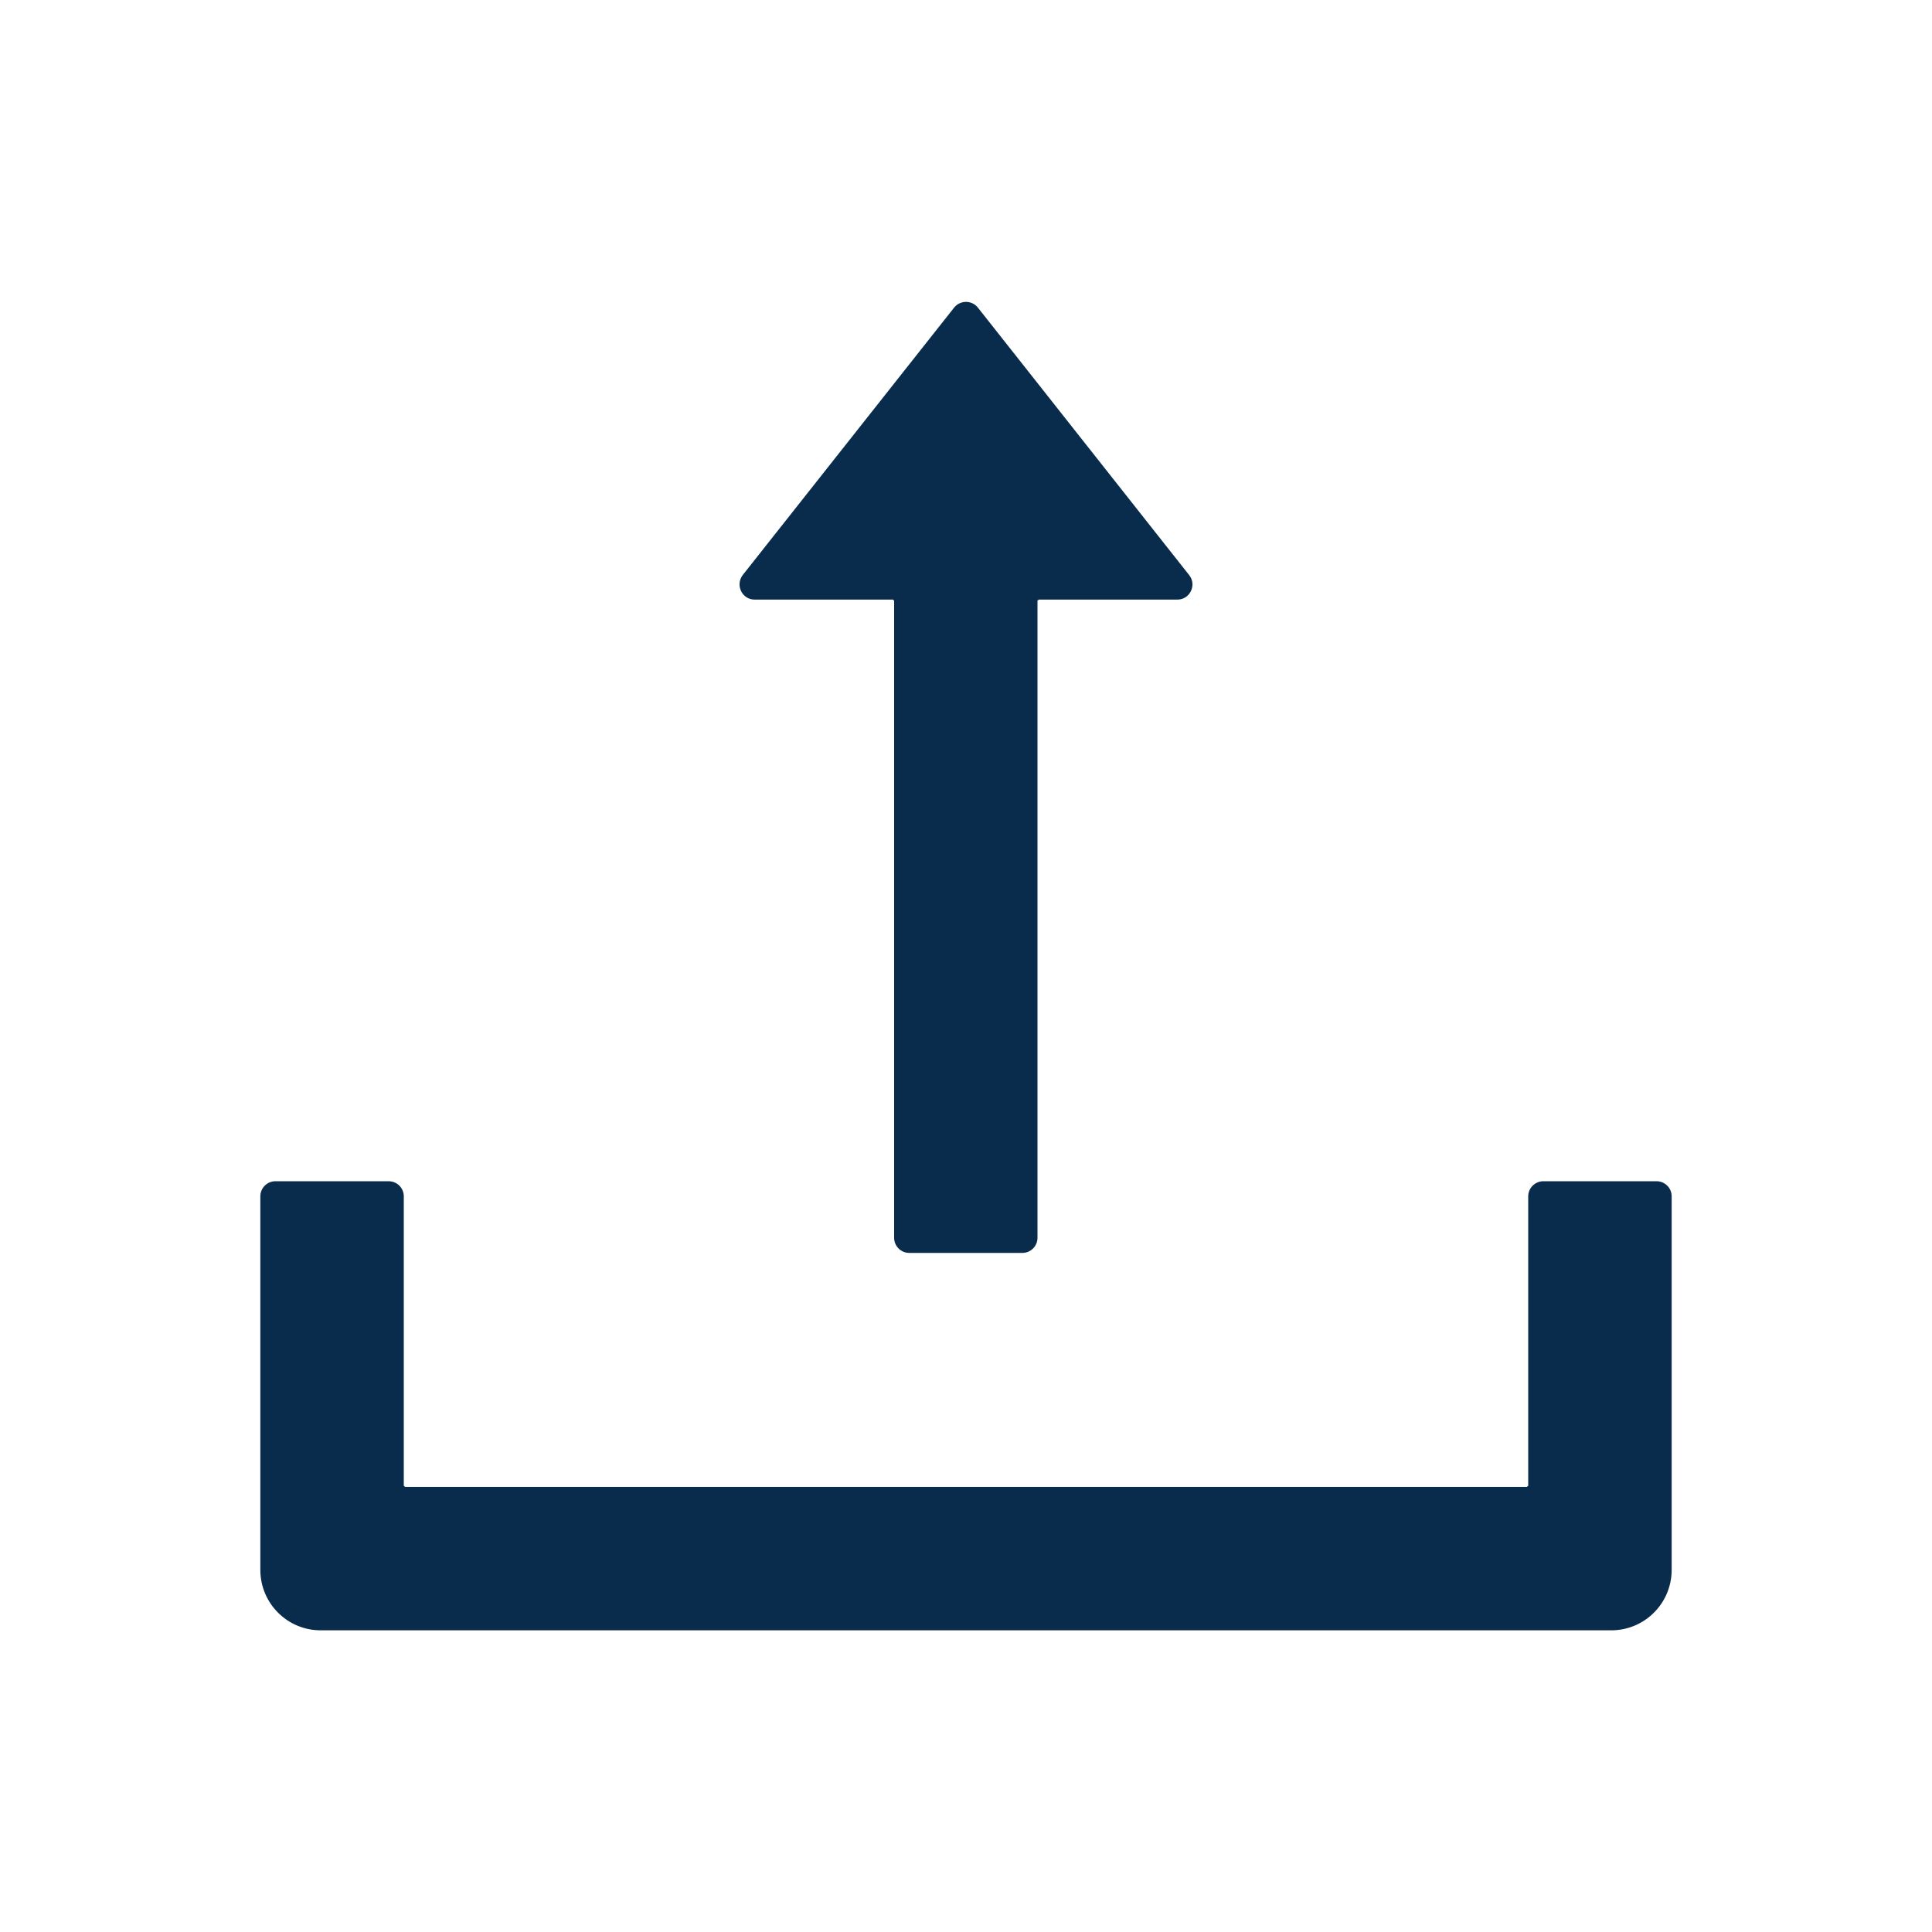 <svg width="20" height="20" viewBox="0 0 20 20" fill="none" xmlns="http://www.w3.org/2000/svg">
<path d="M10.116 3.19L10.116 3.19L12.304 5.96C12.379 6.056 12.311 6.198 12.188 6.198H10.74V6.206H10.731V12.814C10.731 12.895 10.665 12.961 10.584 12.961H9.412C9.331 12.961 9.265 12.895 9.265 12.814V6.206H9.256V6.198H7.812C7.689 6.198 7.621 6.056 7.696 5.958C7.696 5.958 7.696 5.958 7.696 5.958L9.884 3.19L9.884 3.19C9.898 3.173 9.915 3.158 9.935 3.149C9.956 3.139 9.978 3.134 10 3.134C10.022 3.134 10.044 3.139 10.065 3.149C10.085 3.158 10.102 3.173 10.116 3.19ZM15.977 12.237H17.148C17.23 12.237 17.296 12.303 17.296 12.384V16.251C17.296 16.592 17.02 16.868 16.68 16.868H3.32C2.979 16.868 2.704 16.592 2.704 16.251V12.384C2.704 12.303 2.77 12.237 2.852 12.237H4.023C4.105 12.237 4.171 12.303 4.171 12.384V15.392H4.18V15.401H15.82V15.392H15.829V12.384C15.829 12.303 15.896 12.237 15.977 12.237Z" fill="#092C4C" stroke="#092C4C" stroke-width="0.018"/>
</svg>

